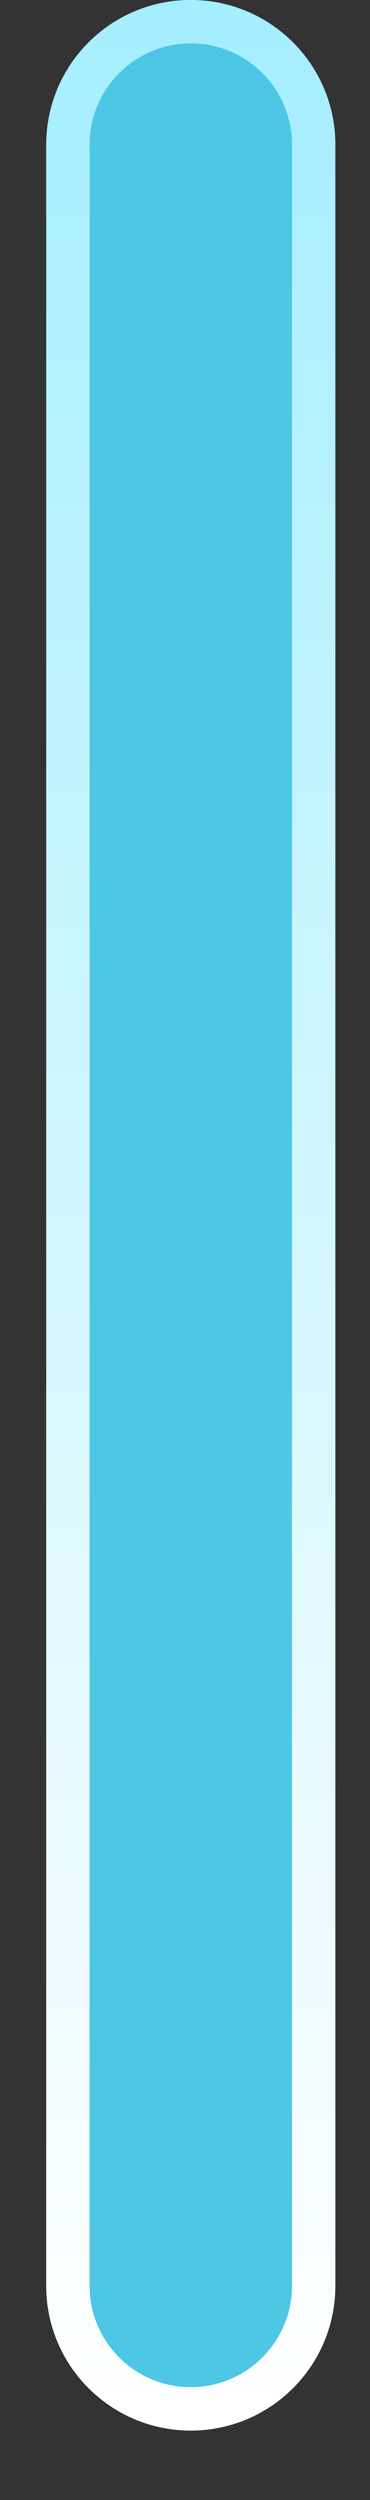 <?xml version="1.0" encoding="UTF-8"?> <svg xmlns="http://www.w3.org/2000/svg" width="4" height="27" viewBox="0 0 4 27" fill="none"><rect x="0" y="0" width="4" height="27" fill="#333333" stroke="none"/><path d="M3.391 1.562V24.688C3.391 25.421 2.796 26.016 2.062 26.016C1.329 26.016 0.734 25.421 0.734 24.688V1.562C0.734 0.829 1.329 0.234 2.062 0.234C2.796 0.234 3.391 0.829 3.391 1.562Z" fill="#4DC7E4" stroke="url(#paint0_linear_275_4833)" stroke-width="0.469"></path><defs><linearGradient id="paint0_linear_275_4833" x1="2.062" y1="0" x2="2.062" y2="26.25" gradientUnits="userSpaceOnUse"><stop stop-color="#A5EEFF"></stop><stop offset="1" stop-color="white"></stop></linearGradient></defs></svg> 